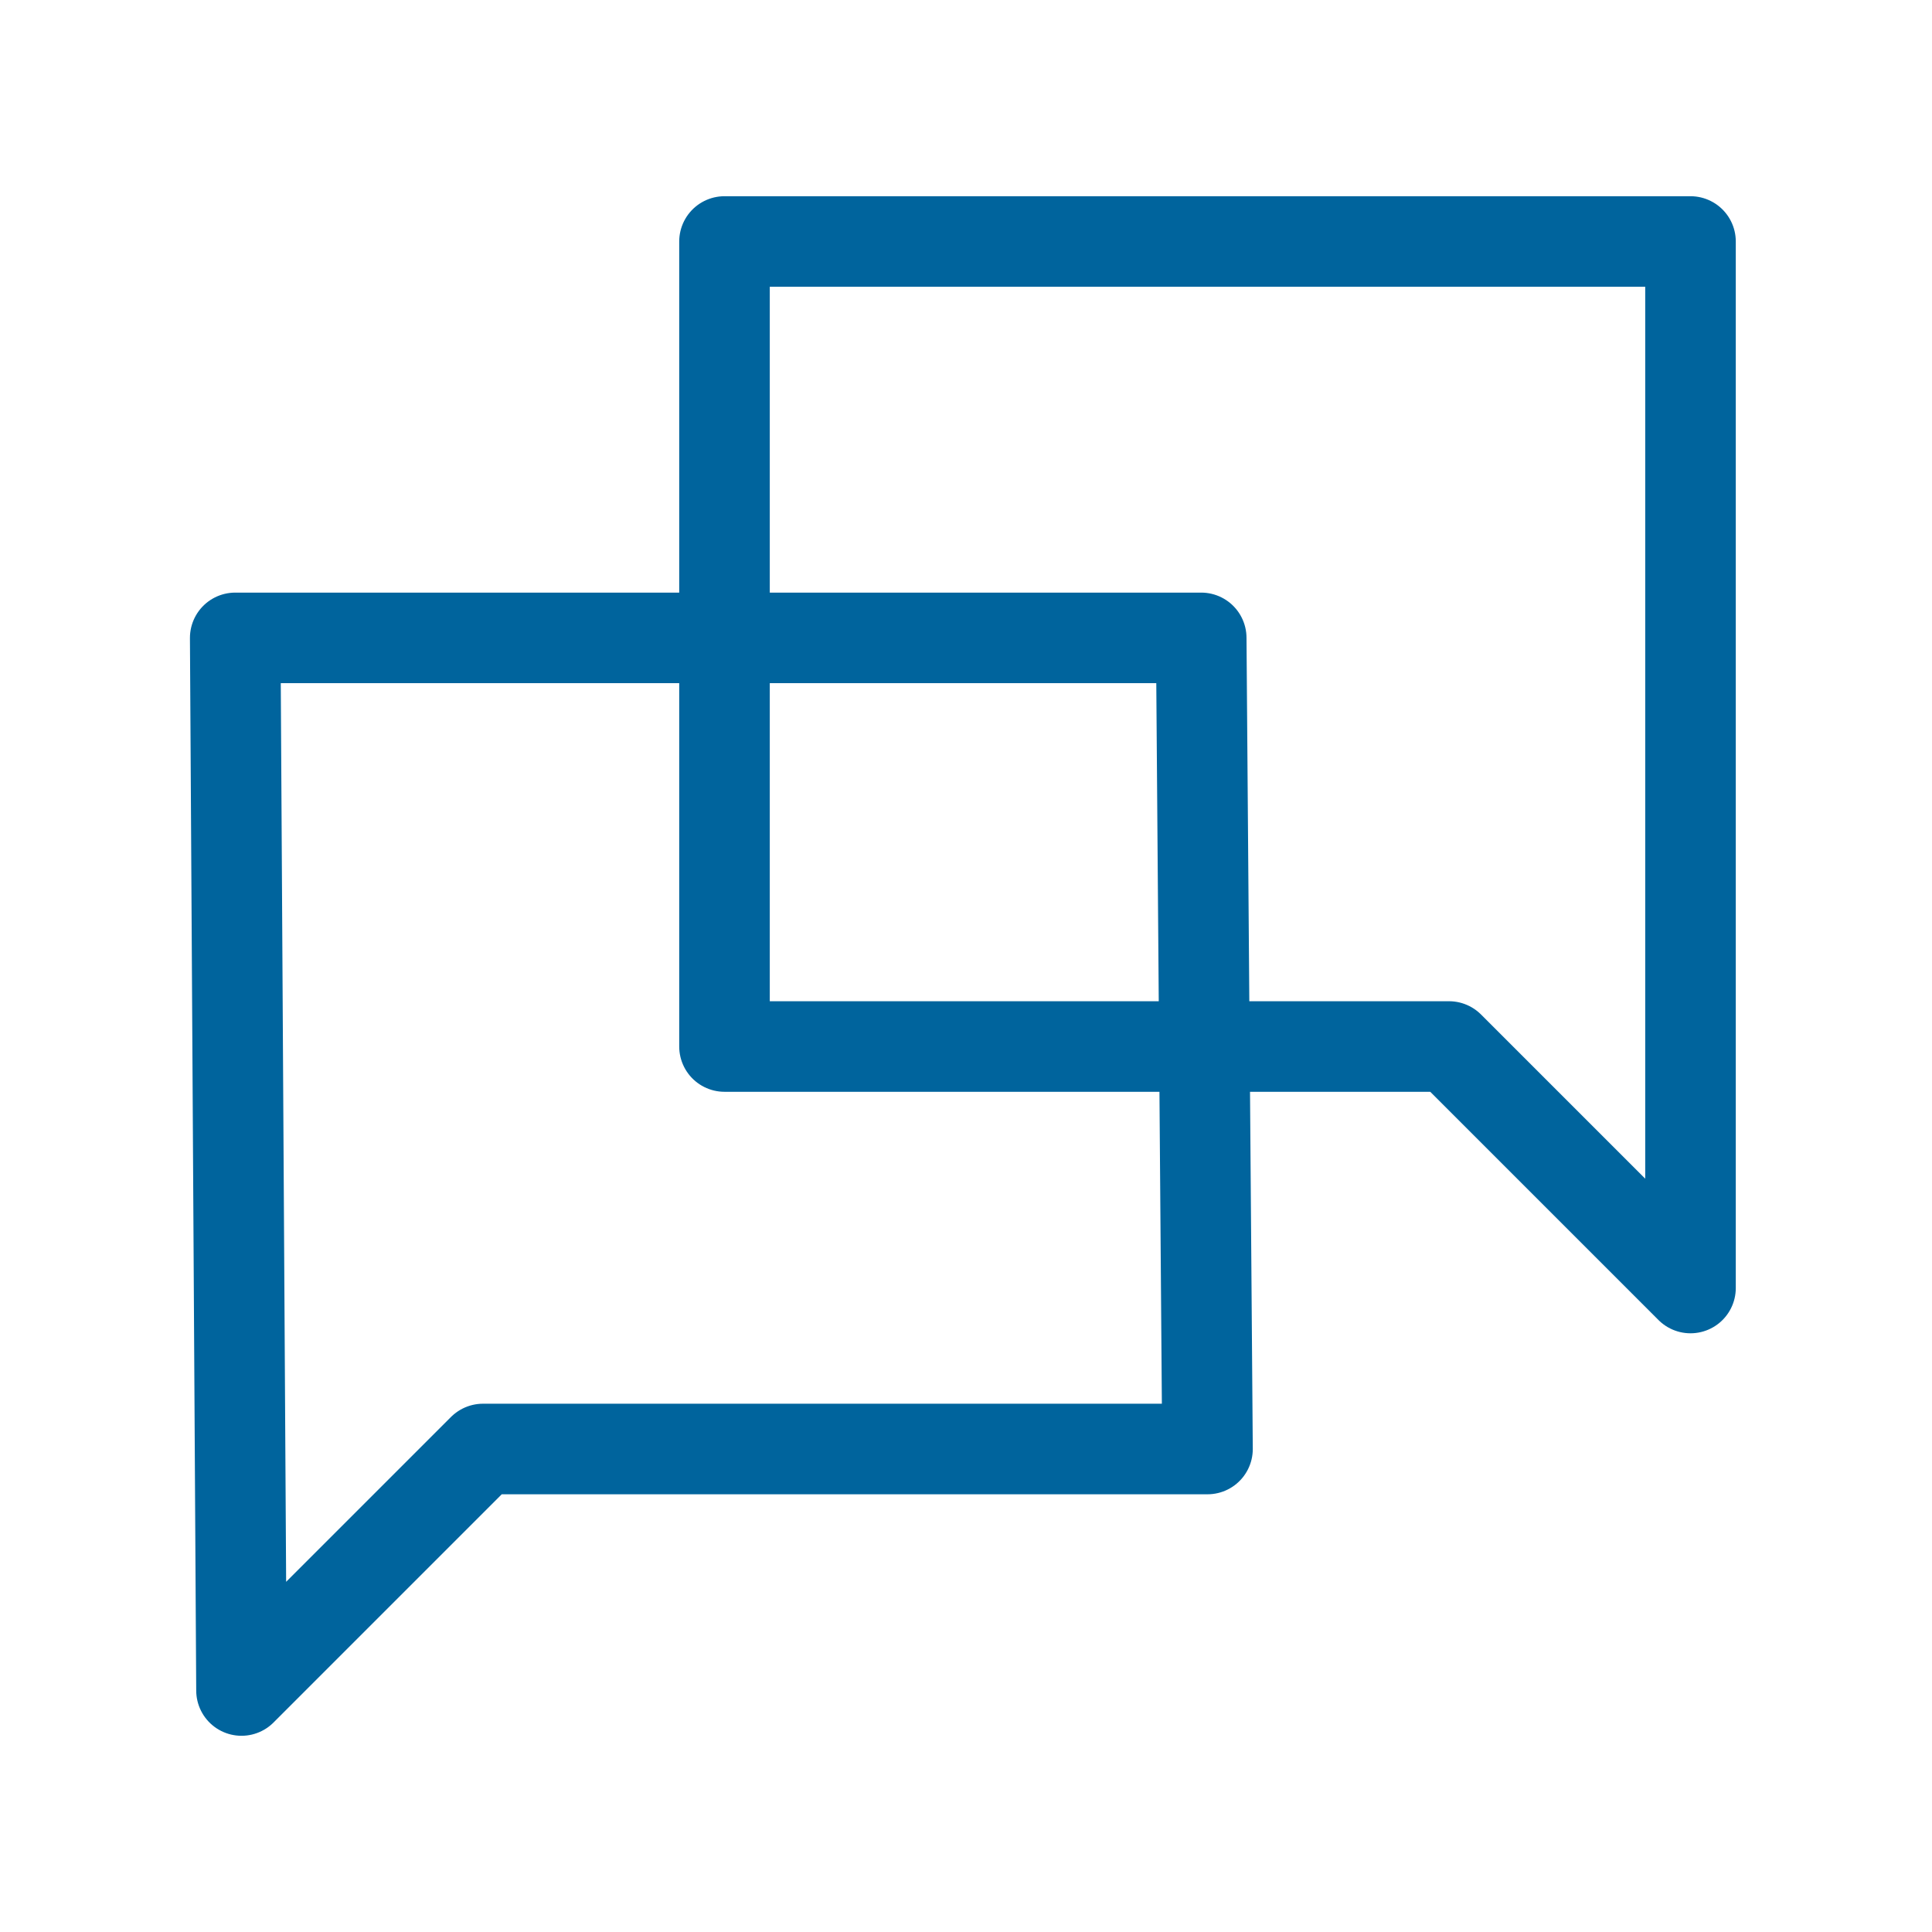 <svg xmlns="http://www.w3.org/2000/svg" width="64" height="64" viewBox="0 0 64 64" fill="none"><path d="M24 8H56V42.667L48 34.667H24V8Z" stroke="#00649D" stroke-width="3" stroke-linecap="round" stroke-linejoin="round"></path><path d="M39.792 21.131H7.792L8 56L16 48H40L39.792 21.131Z" stroke="#00649D" stroke-width="3" stroke-linecap="round" stroke-linejoin="round"></path></svg>